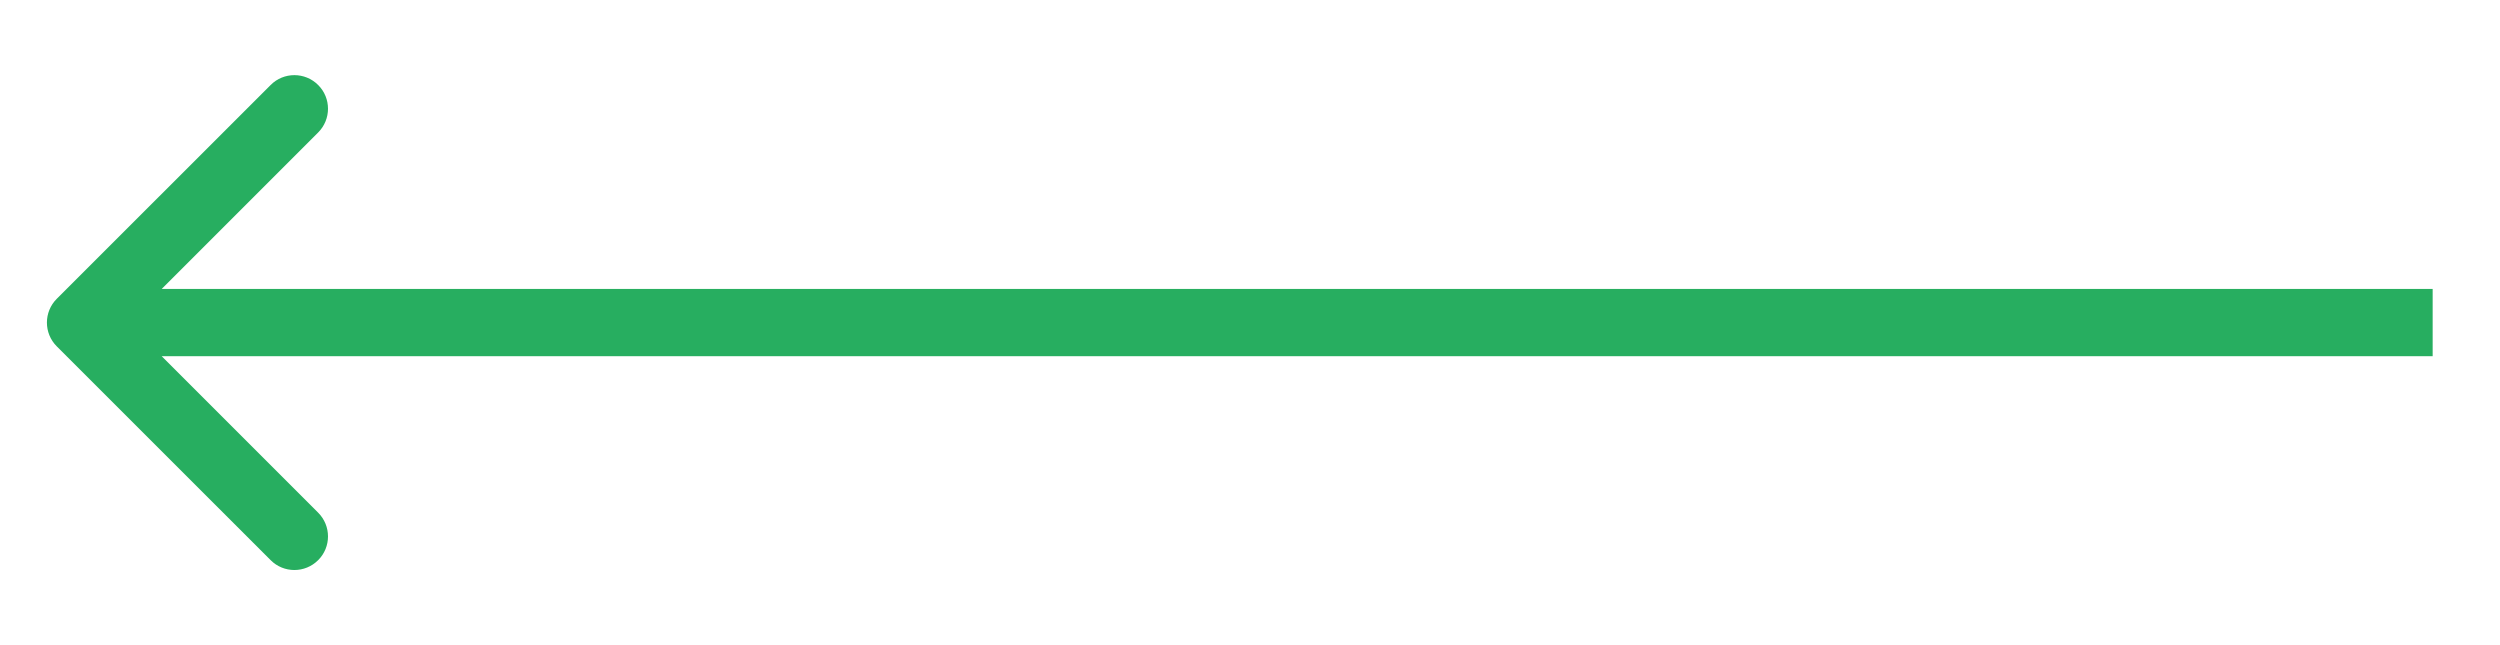 <?xml version="1.0" encoding="UTF-8"?> <svg xmlns="http://www.w3.org/2000/svg" width="31" height="8" viewBox="0 0 31 8" fill="none"><path d="M0.704 4.295C0.541 4.132 0.541 3.868 0.704 3.705L3.356 1.054C3.518 0.891 3.782 0.891 3.945 1.054C4.108 1.216 4.108 1.48 3.945 1.643L1.588 4L3.945 6.357C4.108 6.52 4.108 6.784 3.945 6.946C3.782 7.109 3.518 7.109 3.356 6.946L0.704 4.295ZM30.165 4.417H0.999V3.583H30.165V4.417Z" fill="#27AE60"></path></svg> 